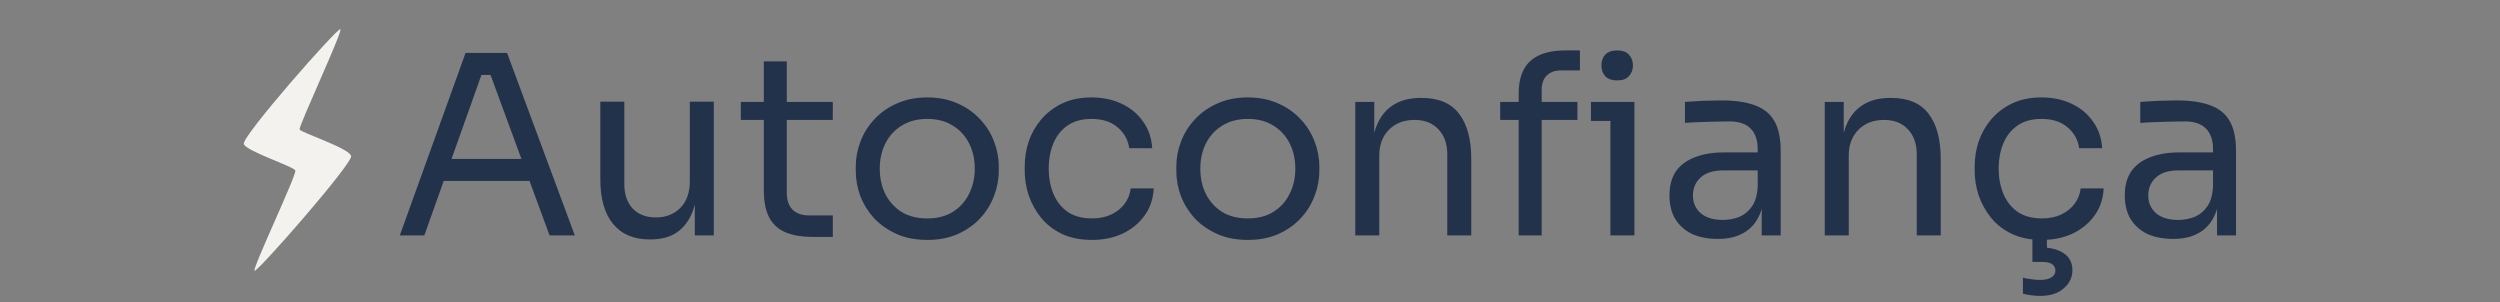 <svg xmlns="http://www.w3.org/2000/svg" width="1200" height="145" viewBox="0 0 1200 145" fill="none"><rect x="0" y="0" width="1200" height="145" fill="#808080" stroke="none"/><g clip-path="url(#clip0_713_38)"><path d="M191.911 113L223.471 25.4H243.391L275.911 113H263.791L234.391 33.08L240.151 35.96H225.991L232.111 33.08L203.671 113H191.911ZM210.751 86.84L214.711 76.28H252.511L256.471 86.84H210.751ZM311.791 114.92C304.191 114.92 298.351 112.44 294.271 107.48C290.191 102.52 288.151 95.36 288.151 86V48.8H299.671V88.28C299.671 93.32 301.031 97.28 303.751 100.16C306.471 102.96 310.151 104.36 314.791 104.36C319.591 104.36 323.511 102.84 326.551 99.8C329.591 96.68 331.111 92.44 331.111 87.08V48.8H342.631V113H333.511V85.52H334.951C334.951 91.84 334.111 97.2 332.431 101.6C330.751 105.92 328.231 109.24 324.871 111.56C321.591 113.8 317.391 114.92 312.271 114.92H311.791ZM389.902 113.72C385.102 113.72 380.942 113.04 377.422 111.68C373.982 110.32 371.302 108 369.382 104.72C367.542 101.36 366.622 96.84 366.622 91.16V29.48H377.662V92.6C377.662 96.04 378.582 98.72 380.422 100.64C382.342 102.48 385.022 103.4 388.462 103.4H399.742V113.72H389.902ZM355.582 57.56V48.92H399.742V57.56H355.582ZM445.087 115.16C439.487 115.16 434.567 114.2 430.327 112.28C426.087 110.36 422.487 107.84 419.527 104.72C416.647 101.52 414.447 97.96 412.927 94.04C411.487 90.12 410.767 86.12 410.767 82.04V79.88C410.767 75.8 411.527 71.8 413.047 67.88C414.567 63.88 416.807 60.32 419.767 57.2C422.727 54 426.327 51.48 430.567 49.64C434.807 47.72 439.647 46.76 445.087 46.76C450.527 46.76 455.367 47.72 459.607 49.64C463.847 51.48 467.447 54 470.407 57.2C473.367 60.32 475.607 63.88 477.127 67.88C478.647 71.8 479.407 75.8 479.407 79.88V82.04C479.407 86.12 478.647 90.12 477.127 94.04C475.687 97.96 473.487 101.52 470.527 104.72C467.647 107.84 464.087 110.36 459.847 112.28C455.607 114.2 450.687 115.16 445.087 115.16ZM445.087 104.84C449.887 104.84 453.967 103.8 457.327 101.72C460.767 99.56 463.367 96.68 465.127 93.08C466.967 89.48 467.887 85.44 467.887 80.96C467.887 76.4 466.967 72.32 465.127 68.72C463.287 65.12 460.647 62.28 457.207 60.2C453.847 58.12 449.807 57.08 445.087 57.08C440.447 57.08 436.407 58.12 432.967 60.2C429.527 62.28 426.887 65.12 425.047 68.72C423.207 72.32 422.287 76.4 422.287 80.96C422.287 85.44 423.167 89.48 424.927 93.08C426.767 96.68 429.367 99.56 432.727 101.72C436.167 103.8 440.287 104.84 445.087 104.84ZM524.141 115.16C518.621 115.16 513.821 114.2 509.741 112.28C505.741 110.36 502.421 107.8 499.781 104.6C497.141 101.32 495.141 97.72 493.781 93.8C492.501 89.88 491.861 85.96 491.861 82.04V79.88C491.861 75.8 492.501 71.8 493.781 67.88C495.141 63.96 497.141 60.44 499.781 57.32C502.501 54.12 505.861 51.56 509.861 49.64C513.861 47.72 518.541 46.76 523.901 46.76C529.261 46.76 534.061 47.76 538.301 49.76C542.621 51.76 546.061 54.6 548.621 58.28C551.261 61.88 552.741 66.16 553.061 71.12H542.021C541.461 67.12 539.621 63.8 536.501 61.16C533.381 58.44 529.181 57.08 523.901 57.08C519.341 57.08 515.541 58.12 512.501 60.2C509.461 62.28 507.181 65.12 505.661 68.72C504.141 72.32 503.381 76.4 503.381 80.96C503.381 85.36 504.141 89.4 505.661 93.08C507.181 96.68 509.461 99.56 512.501 101.72C515.621 103.8 519.501 104.84 524.141 104.84C527.741 104.84 530.861 104.2 533.501 102.92C536.141 101.64 538.261 99.92 539.861 97.76C541.461 95.6 542.421 93.16 542.741 90.44H553.781C553.541 95.48 552.061 99.84 549.341 103.52C546.701 107.2 543.181 110.08 538.781 112.16C534.461 114.16 529.581 115.16 524.141 115.16ZM598.955 115.16C593.355 115.16 588.435 114.2 584.195 112.28C579.955 110.36 576.355 107.84 573.395 104.72C570.515 101.52 568.315 97.96 566.795 94.04C565.355 90.12 564.635 86.12 564.635 82.04V79.88C564.635 75.8 565.395 71.8 566.915 67.88C568.435 63.88 570.675 60.32 573.635 57.2C576.595 54 580.195 51.48 584.435 49.64C588.675 47.72 593.515 46.76 598.955 46.76C604.395 46.76 609.235 47.72 613.475 49.64C617.715 51.48 621.315 54 624.275 57.2C627.235 60.32 629.475 63.88 630.995 67.88C632.515 71.8 633.275 75.8 633.275 79.88V82.04C633.275 86.12 632.515 90.12 630.995 94.04C629.555 97.96 627.355 101.52 624.395 104.72C621.515 107.84 617.955 110.36 613.715 112.28C609.475 114.2 604.555 115.16 598.955 115.16ZM598.955 104.84C603.755 104.84 607.835 103.8 611.195 101.72C614.635 99.56 617.235 96.68 618.995 93.08C620.835 89.48 621.755 85.44 621.755 80.96C621.755 76.4 620.835 72.32 618.995 68.72C617.155 65.12 614.515 62.28 611.075 60.2C607.715 58.12 603.675 57.08 598.955 57.08C594.315 57.08 590.275 58.12 586.835 60.2C583.395 62.28 580.755 65.12 578.915 68.72C577.075 72.32 576.155 76.4 576.155 80.96C576.155 85.44 577.035 89.48 578.795 93.08C580.635 96.68 583.235 99.56 586.595 101.72C590.035 103.8 594.155 104.84 598.955 104.84ZM650.528 113V48.92H659.648V76.4H658.208C658.208 70.08 659.048 64.76 660.728 60.44C662.488 56.04 665.128 52.72 668.648 50.48C672.168 48.16 676.608 47 681.968 47H682.448C690.528 47 696.488 49.52 700.328 54.56C704.248 59.6 706.208 66.88 706.208 76.4V113H694.688V74C694.688 69.04 693.288 65.08 690.488 62.12C687.688 59.08 683.848 57.56 678.968 57.56C673.928 57.56 669.848 59.12 666.728 62.24C663.608 65.36 662.048 69.52 662.048 74.72V113H650.528ZM728.966 113V44.96C728.966 37.84 730.846 32.6 734.606 29.24C738.366 25.88 743.886 24.2 751.166 24.2H758.366V33.8H749.246C746.286 33.8 744.006 34.64 742.406 36.32C740.806 37.92 740.006 40.16 740.006 43.04V113H728.966ZM720.086 57.56V48.92H757.166V57.56H720.086ZM773.006 113V48.92H784.526V113H773.006ZM763.646 58.04V48.92H784.526V58.04H763.646ZM776.246 38.6C773.686 38.6 771.766 37.92 770.486 36.56C769.286 35.2 768.686 33.48 768.686 31.4C768.686 29.32 769.286 27.6 770.486 26.24C771.766 24.88 773.686 24.2 776.246 24.2C778.806 24.2 780.686 24.88 781.886 26.24C783.166 27.6 783.806 29.32 783.806 31.4C783.806 33.48 783.166 35.2 781.886 36.56C780.686 37.92 778.806 38.6 776.246 38.6ZM845.616 113V93.8H843.696V71.6C843.696 67.2 842.536 63.88 840.216 61.64C837.976 59.4 834.656 58.28 830.256 58.28C827.776 58.28 825.216 58.32 822.576 58.4C819.936 58.48 817.416 58.56 815.016 58.64C812.616 58.72 810.536 58.84 808.776 59V48.92C810.536 48.76 812.376 48.64 814.296 48.56C816.296 48.4 818.336 48.32 820.416 48.32C822.496 48.24 824.496 48.2 826.416 48.2C832.976 48.2 838.336 49 842.496 50.6C846.656 52.12 849.736 54.64 851.736 58.16C853.736 61.68 854.736 66.44 854.736 72.44V113H845.616ZM824.616 114.68C819.816 114.68 815.656 113.88 812.136 112.28C808.696 110.6 806.016 108.2 804.096 105.08C802.256 101.96 801.336 98.2 801.336 93.8C801.336 89.24 802.336 85.44 804.336 82.4C806.416 79.36 809.416 77.08 813.336 75.56C817.256 73.96 821.976 73.16 827.496 73.16H844.896V81.8H827.016C822.376 81.8 818.816 82.92 816.336 85.16C813.856 87.4 812.616 90.28 812.616 93.8C812.616 97.32 813.856 100.16 816.336 102.32C818.816 104.48 822.376 105.56 827.016 105.56C829.736 105.56 832.336 105.08 834.816 104.12C837.296 103.08 839.336 101.4 840.936 99.08C842.616 96.68 843.536 93.4 843.696 89.24L846.816 93.8C846.416 98.36 845.296 102.2 843.456 105.32C841.696 108.36 839.216 110.68 836.016 112.28C832.896 113.88 829.096 114.68 824.616 114.68ZM875.88 113V48.92H885V76.4H883.56C883.56 70.08 884.4 64.76 886.08 60.44C887.84 56.04 890.48 52.72 894 50.48C897.52 48.16 901.96 47 907.32 47H907.8C915.88 47 921.84 49.52 925.68 54.56C929.6 59.6 931.56 66.88 931.56 76.4V113H920.04V74C920.04 69.04 918.64 65.08 915.84 62.12C913.04 59.08 909.2 57.56 904.32 57.56C899.28 57.56 895.2 59.12 892.08 62.24C888.96 65.36 887.4 69.52 887.4 74.72V113H875.88ZM980.118 115.16C974.598 115.16 969.798 114.2 965.718 112.28C961.718 110.36 958.398 107.8 955.758 104.6C953.118 101.32 951.118 97.72 949.758 93.8C948.478 89.88 947.838 85.96 947.838 82.04V79.88C947.838 75.8 948.478 71.8 949.758 67.88C951.118 63.96 953.118 60.44 955.758 57.32C958.478 54.12 961.838 51.56 965.838 49.64C969.838 47.72 974.518 46.76 979.878 46.76C985.238 46.76 990.038 47.76 994.278 49.76C998.598 51.76 1002.04 54.6 1004.6 58.28C1007.24 61.88 1008.72 66.16 1009.04 71.12H997.998C997.438 67.12 995.598 63.8 992.478 61.16C989.358 58.44 985.158 57.08 979.878 57.08C975.318 57.08 971.518 58.12 968.478 60.2C965.438 62.28 963.158 65.12 961.638 68.72C960.118 72.32 959.358 76.4 959.358 80.96C959.358 85.36 960.118 89.4 961.638 93.08C963.158 96.68 965.438 99.56 968.478 101.72C971.598 103.8 975.478 104.84 980.118 104.84C983.718 104.84 986.838 104.2 989.478 102.92C992.118 101.64 994.238 99.92 995.838 97.76C997.438 95.6 998.398 93.16 998.718 90.44H1009.76C1009.52 95.48 1008.04 99.84 1005.32 103.52C1002.68 107.2 999.158 110.08 994.758 112.16C990.438 114.16 985.558 115.16 980.118 115.16ZM979.158 142.04C977.638 142.04 976.158 141.92 974.718 141.68C973.358 141.52 972.118 141.28 970.998 140.96V133.28C972.118 133.6 973.398 133.84 974.838 134C976.358 134.24 977.798 134.36 979.158 134.36C981.718 134.36 983.598 133.92 984.798 133.04C985.998 132.24 986.598 131.2 986.598 129.92C986.598 128.64 986.078 127.6 985.038 126.8C984.078 126.08 982.438 125.72 980.118 125.72H975.558V111.8H982.518V123.2L977.598 118.76H979.518C984.078 118.76 987.758 119.68 990.558 121.52C993.358 123.44 994.758 126.16 994.758 129.68C994.758 133.12 993.358 136.04 990.558 138.44C987.838 140.84 984.038 142.04 979.158 142.04ZM1064.17 113V93.8H1062.25V71.6C1062.25 67.2 1061.09 63.88 1058.77 61.64C1056.53 59.4 1053.21 58.28 1048.81 58.28C1046.33 58.28 1043.77 58.32 1041.13 58.4C1038.49 58.48 1035.97 58.56 1033.57 58.64C1031.17 58.72 1029.09 58.84 1027.33 59V48.92C1029.09 48.76 1030.93 48.64 1032.85 48.56C1034.85 48.4 1036.89 48.32 1038.97 48.32C1041.05 48.24 1043.05 48.2 1044.97 48.2C1051.53 48.2 1056.89 49 1061.05 50.6C1065.21 52.12 1068.29 54.64 1070.29 58.16C1072.29 61.68 1073.29 66.44 1073.29 72.44V113H1064.17ZM1043.17 114.68C1038.37 114.68 1034.21 113.88 1030.69 112.28C1027.25 110.6 1024.57 108.2 1022.65 105.08C1020.81 101.96 1019.89 98.2 1019.89 93.8C1019.89 89.24 1020.89 85.44 1022.89 82.4C1024.97 79.36 1027.97 77.08 1031.89 75.56C1035.81 73.96 1040.53 73.16 1046.05 73.16H1063.45V81.8H1045.57C1040.93 81.8 1037.37 82.92 1034.89 85.16C1032.41 87.4 1031.17 90.28 1031.17 93.8C1031.17 97.32 1032.41 100.16 1034.89 102.32C1037.37 104.48 1040.93 105.56 1045.57 105.56C1048.29 105.56 1050.89 105.08 1053.37 104.12C1055.85 103.08 1057.89 101.4 1059.49 99.08C1061.17 96.68 1062.09 93.4 1062.25 89.24L1065.37 93.8C1064.97 98.36 1063.85 102.2 1062.01 105.32C1060.25 108.36 1057.77 110.68 1054.57 112.28C1051.45 113.88 1047.65 114.68 1043.17 114.68Z" fill="#23324B"></path><path d="M122.175 129.99C120.925 129.172 142.494 83.85 141.753 81.859C141.005 79.868 118.135 72.605 117.02 69.106C115.899 65.607 162.174 12.996 163.392 14.015C164.604 15.033 143.229 60.658 143.809 62.146C144.395 63.628 167.832 71.194 168.541 74.899C169.257 78.605 123.419 130.809 122.175 129.99Z" fill="#F3F2EE"></path></g><defs><clipPath id="clip0_713_38"><rect width="1200" height="145" fill="white"></rect></clipPath></defs></svg>